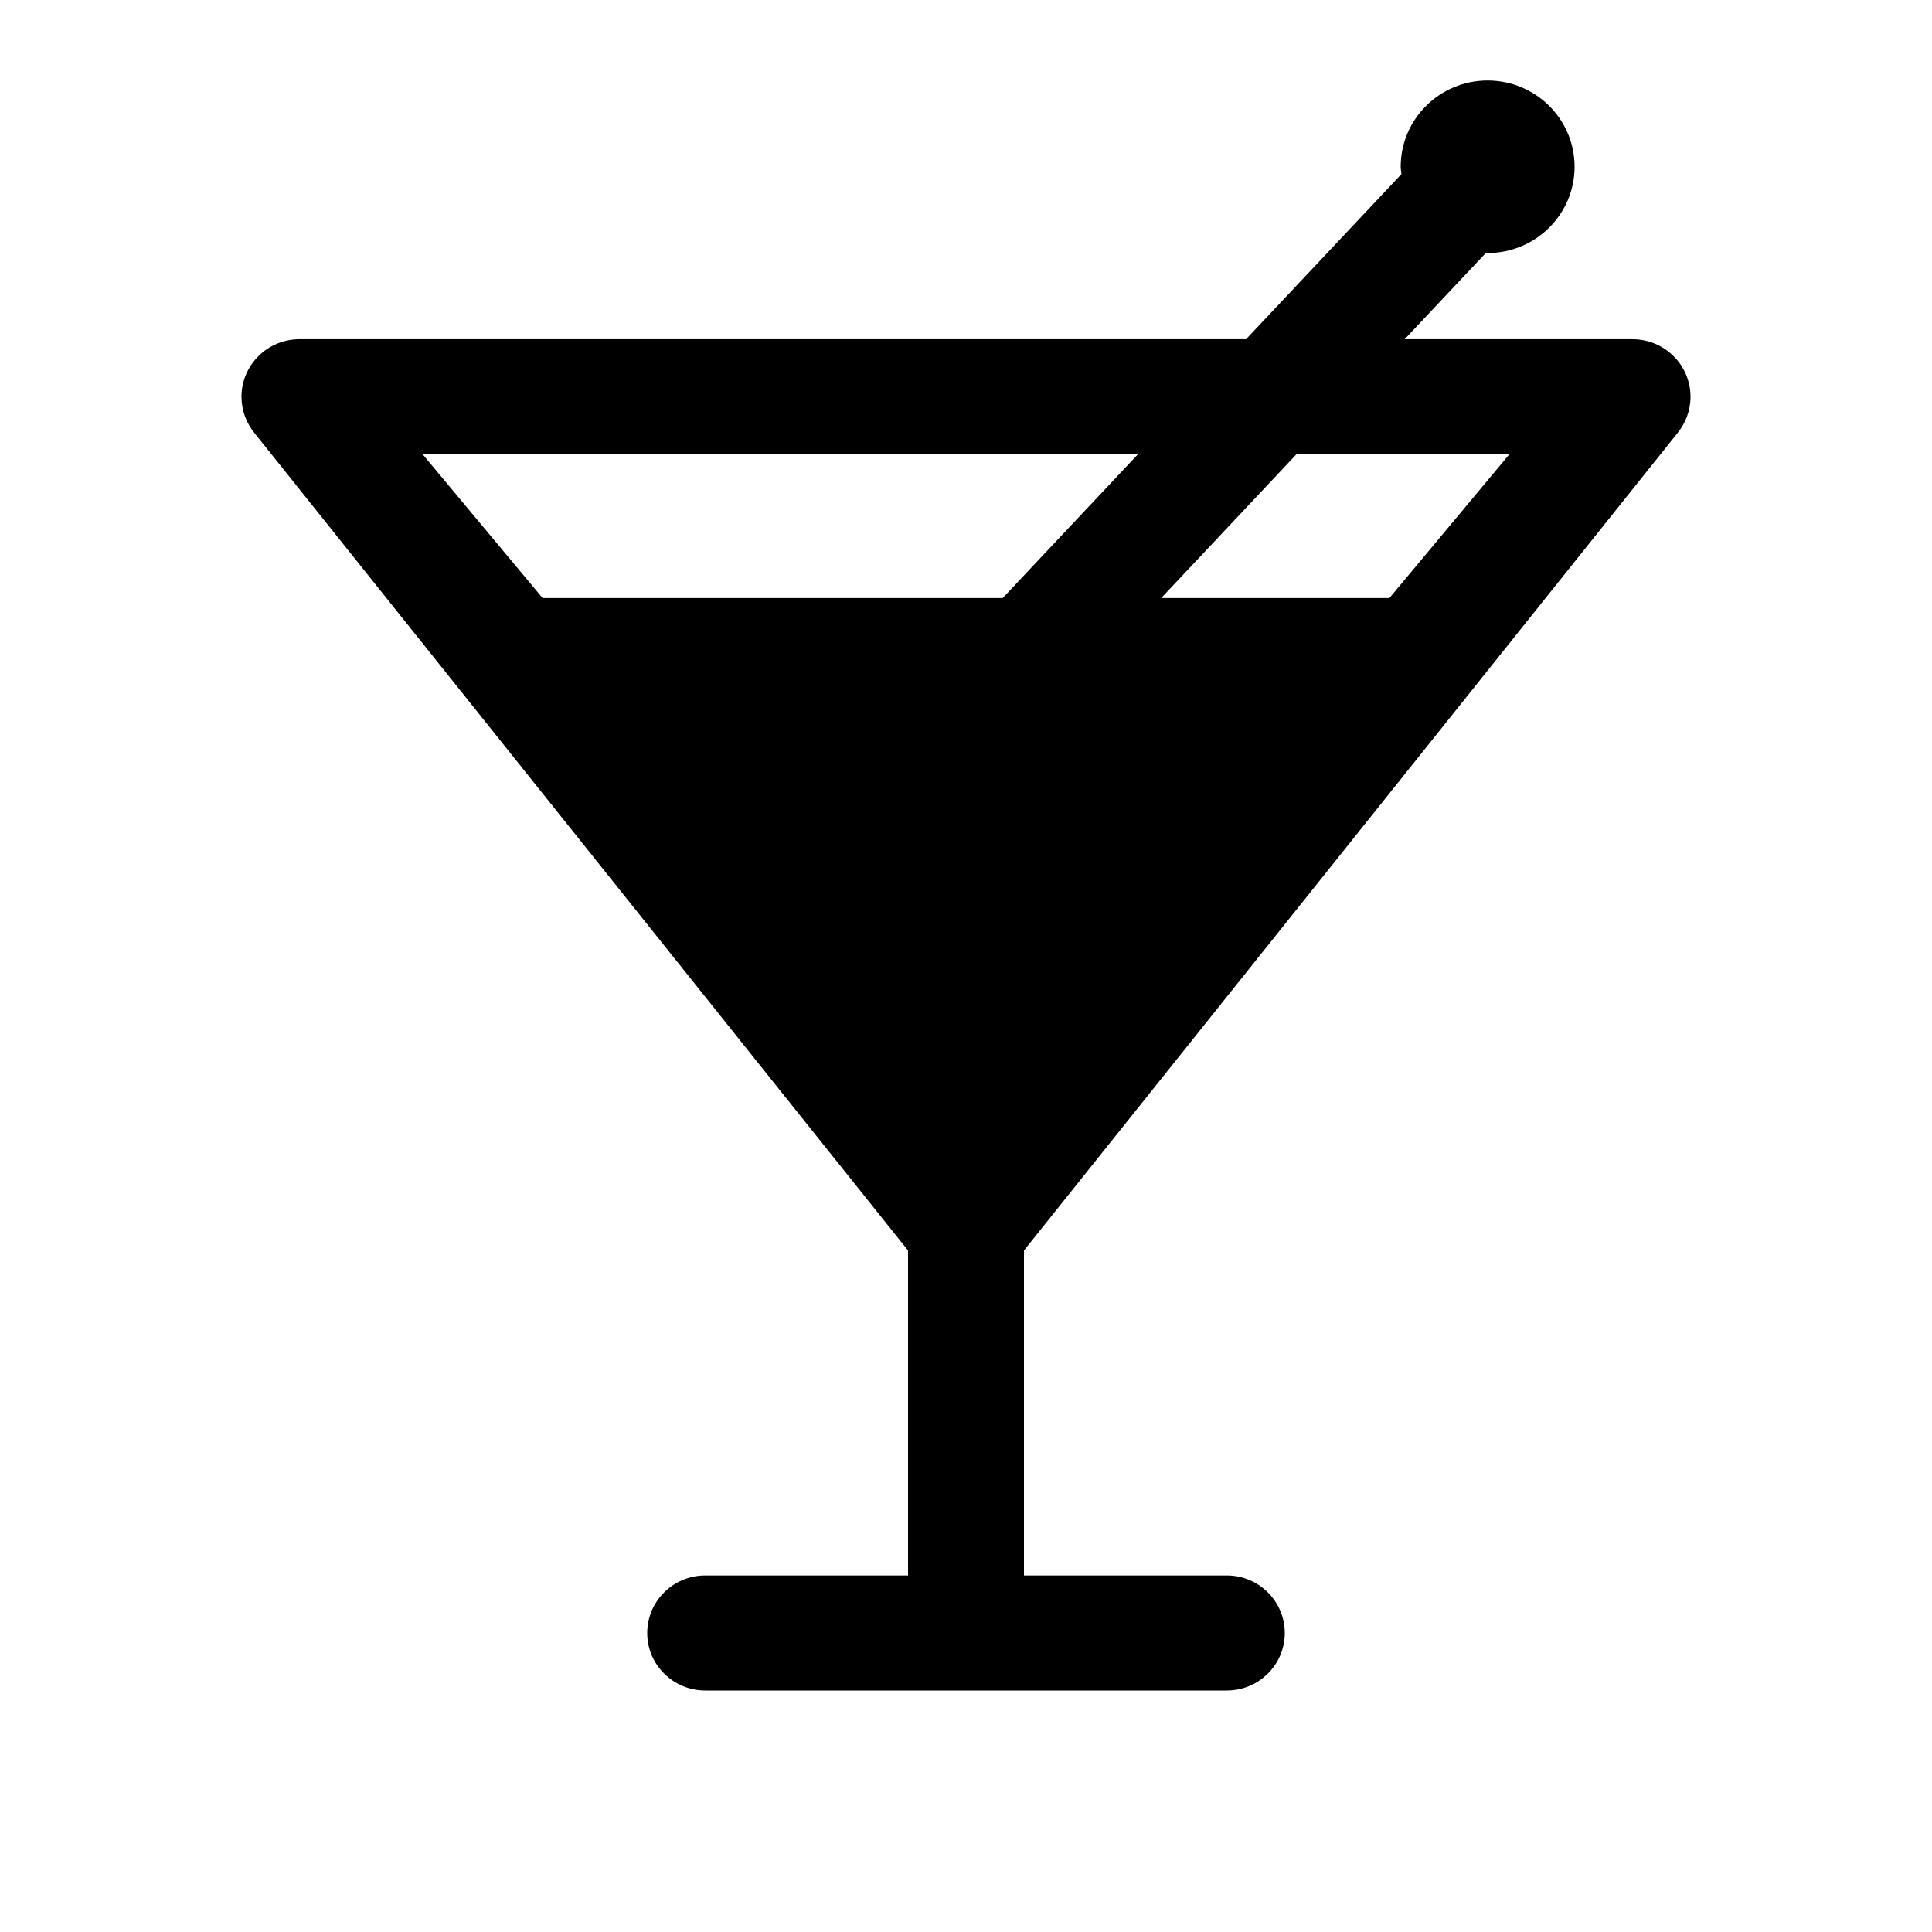 <svg width="24" height="24" viewBox="0 0 24 24" fill="none" xmlns="http://www.w3.org/2000/svg">
<path d="M20.835 5.384C20.938 5.26 21 5.101 21 4.929C21 4.534 20.677 4.214 20.28 4.214H17.449L18.459 3.141C18.466 3.141 18.472 3.143 18.48 3.143C19.076 3.143 19.56 2.663 19.56 2.071C19.56 1.48 19.076 1 18.48 1C17.884 1 17.4 1.48 17.4 2.071C17.4 2.103 17.407 2.132 17.409 2.163L15.479 4.214H3.72C3.323 4.214 3 4.534 3 4.929C3 5.101 3.062 5.26 3.165 5.384L11.28 15.534V19.571H8.76C8.363 19.571 8.04 19.891 8.04 20.286C8.04 20.68 8.363 21 8.76 21H15.24C15.637 21 15.96 20.68 15.96 20.286C15.96 19.891 15.637 19.571 15.24 19.571H12.72V15.534L20.835 5.384ZM5.25 5.643H14.136L12.456 7.429H14.425L16.105 5.643H18.75L17.26 7.429H14.425H6.74L5.25 5.643Z" fill="black"/>
</svg>
